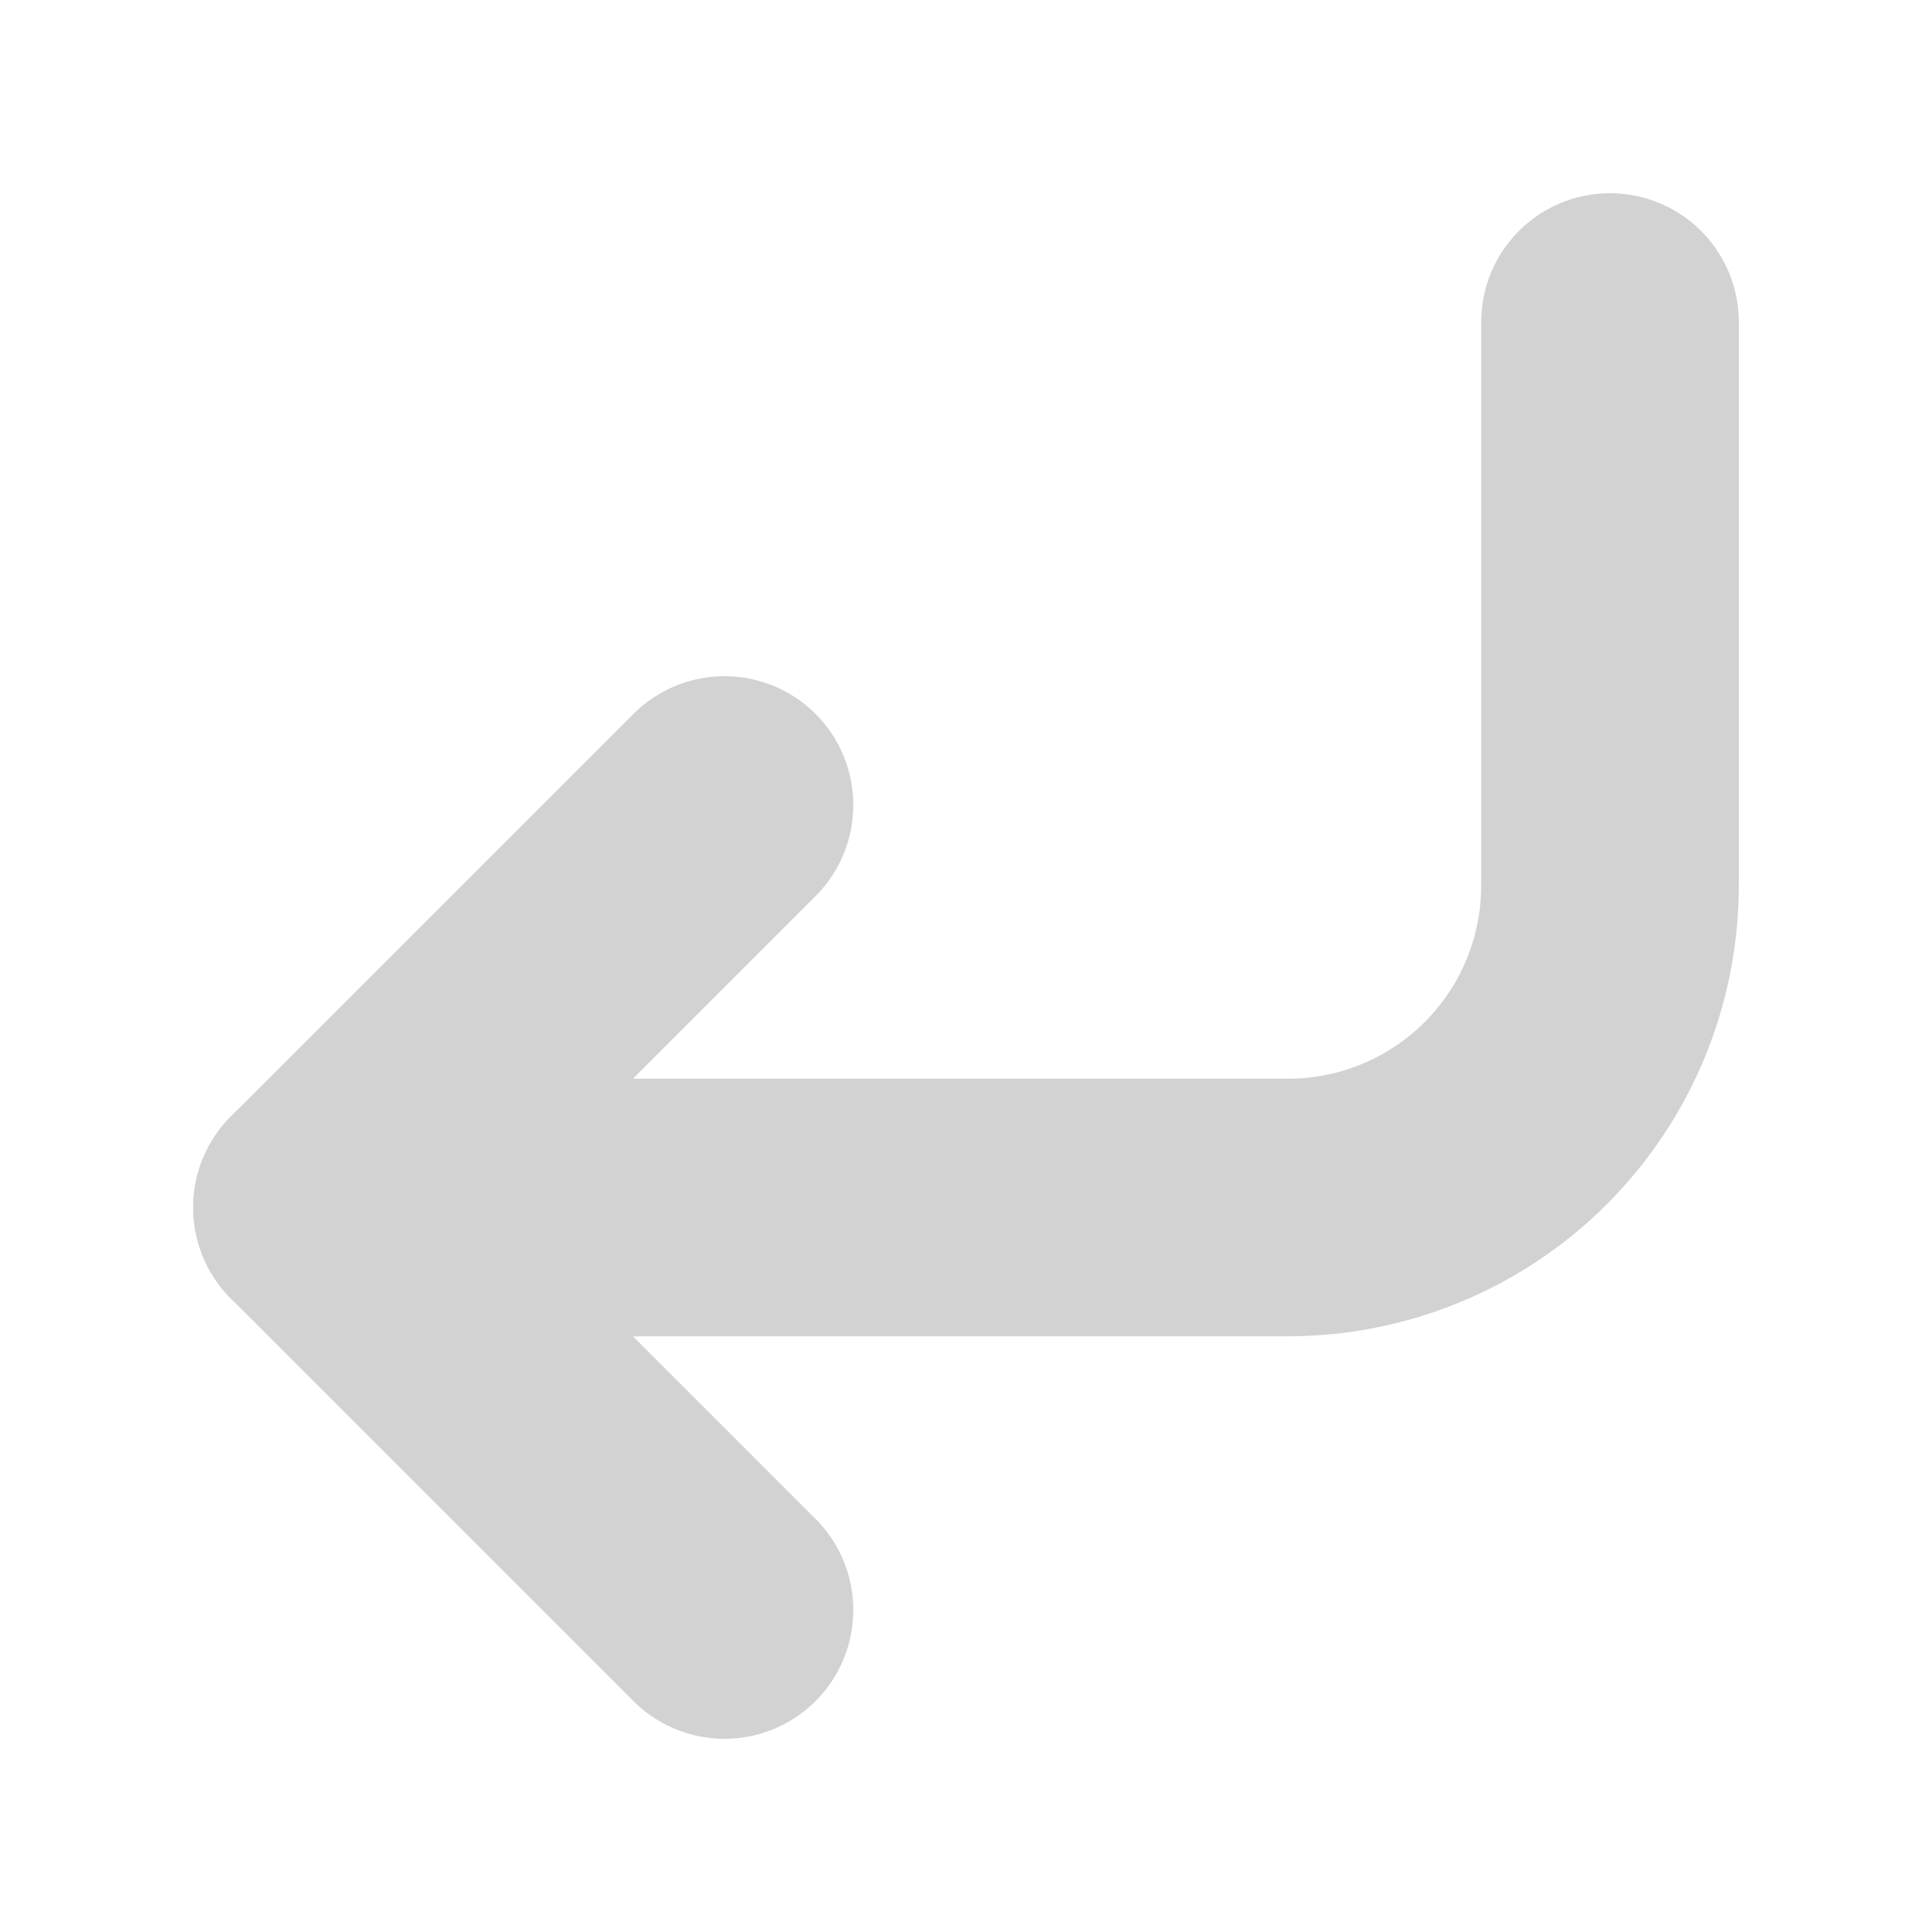 <svg width="15" height="15" viewBox="0 0 15 15" fill="none" xmlns="http://www.w3.org/2000/svg">
<path d="M5.625 6.25L2.5 9.375L5.625 12.5" stroke="#D2D2D2" stroke-width="2" stroke-linecap="round" stroke-linejoin="round"/>
<path d="M12.5 2.5V6.875C12.5 7.538 12.237 8.174 11.768 8.643C11.299 9.112 10.663 9.375 10 9.375H2.5" stroke="#D2D2D2" stroke-width="2" stroke-linecap="round" stroke-linejoin="round"/>
</svg>

